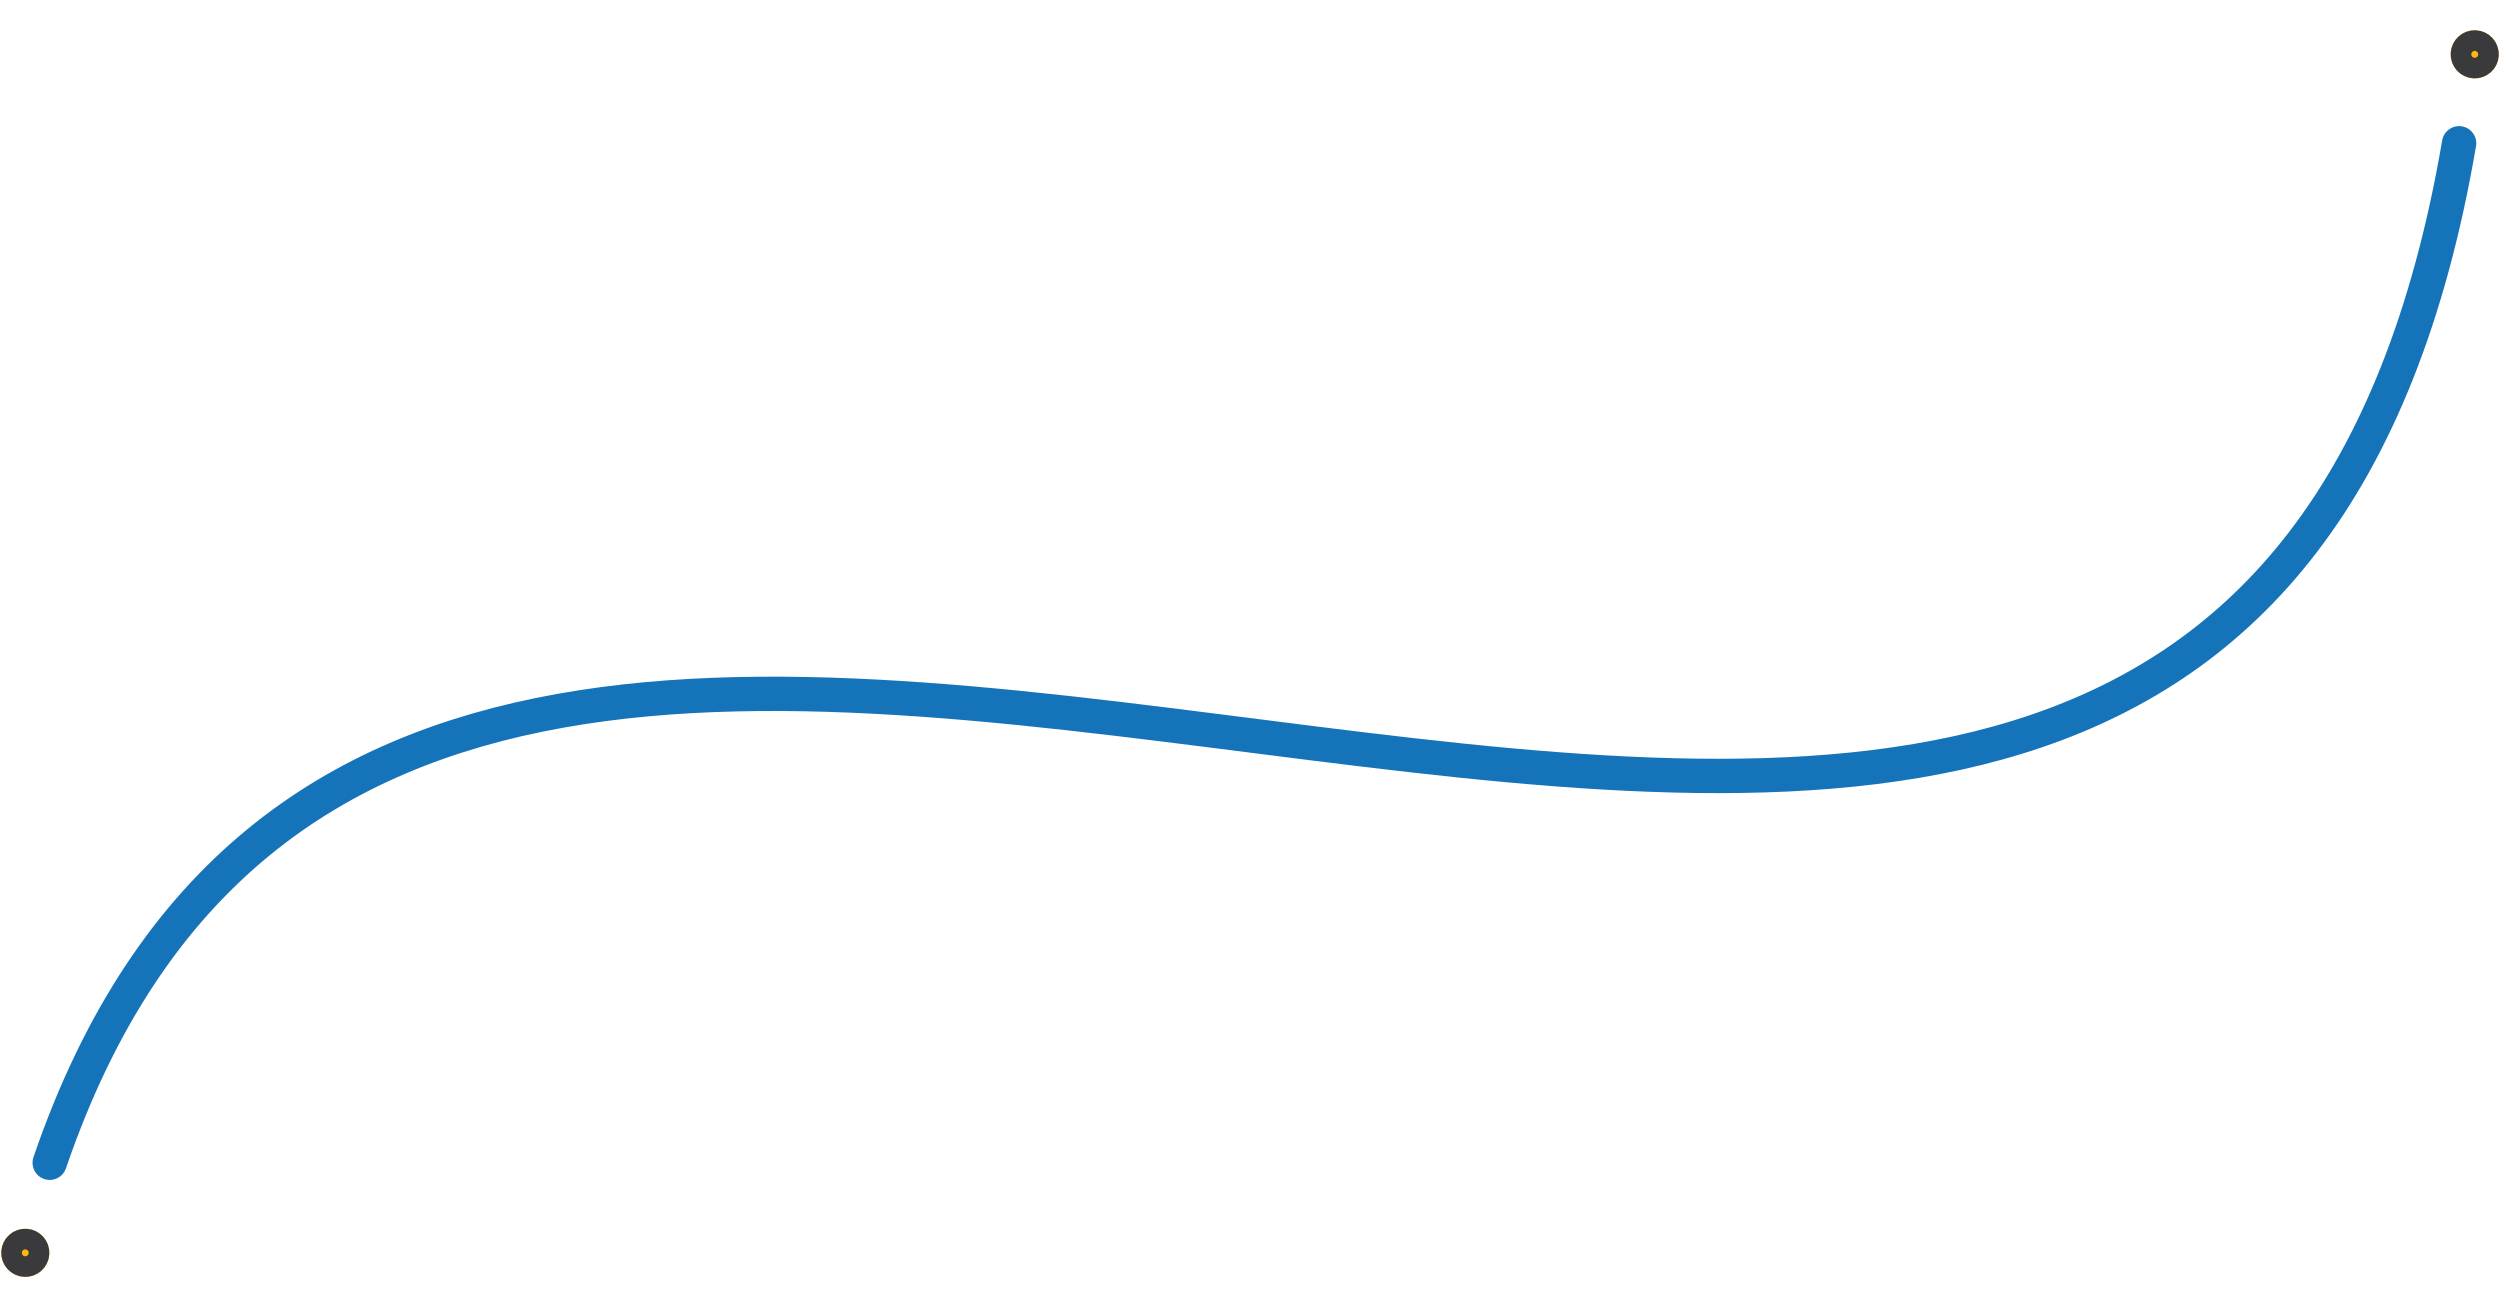 <svg xmlns="http://www.w3.org/2000/svg" width="364.033" height="190.473" viewBox="0 0 364.033 190.473"><defs><style>
            .cls-4{fill:none}.cls-2{fill:#ffb70d;stroke:#3a3a3c;stroke-width:3px}.cls-3{stroke:none}
        </style></defs><g id="Group_2461" transform="translate(-789 -2368.067)"><path id="Path_738" fill="none" stroke="#1574b9" stroke-linecap="round" stroke-width="5px" d="M0 166.609C24.165-39.075 293.673 171.843 342.591 0" transform="rotate(-177 602.636 1262.751)"></path><g id="Ellipse_96" class="cls-2" transform="rotate(-177 607.49 1174.737)"><circle cx="3.502" cy="3.502" r="3.502" class="cls-3"></circle><circle cx="3.502" cy="3.502" r="2.002" class="cls-4"></circle></g><g id="Ellipse_97" class="cls-2" transform="rotate(-177 431.44 1266.666)"><circle cx="3.502" cy="3.502" r="3.502" class="cls-3"></circle><circle cx="3.502" cy="3.502" r="2.002" class="cls-4"></circle></g></g></svg>